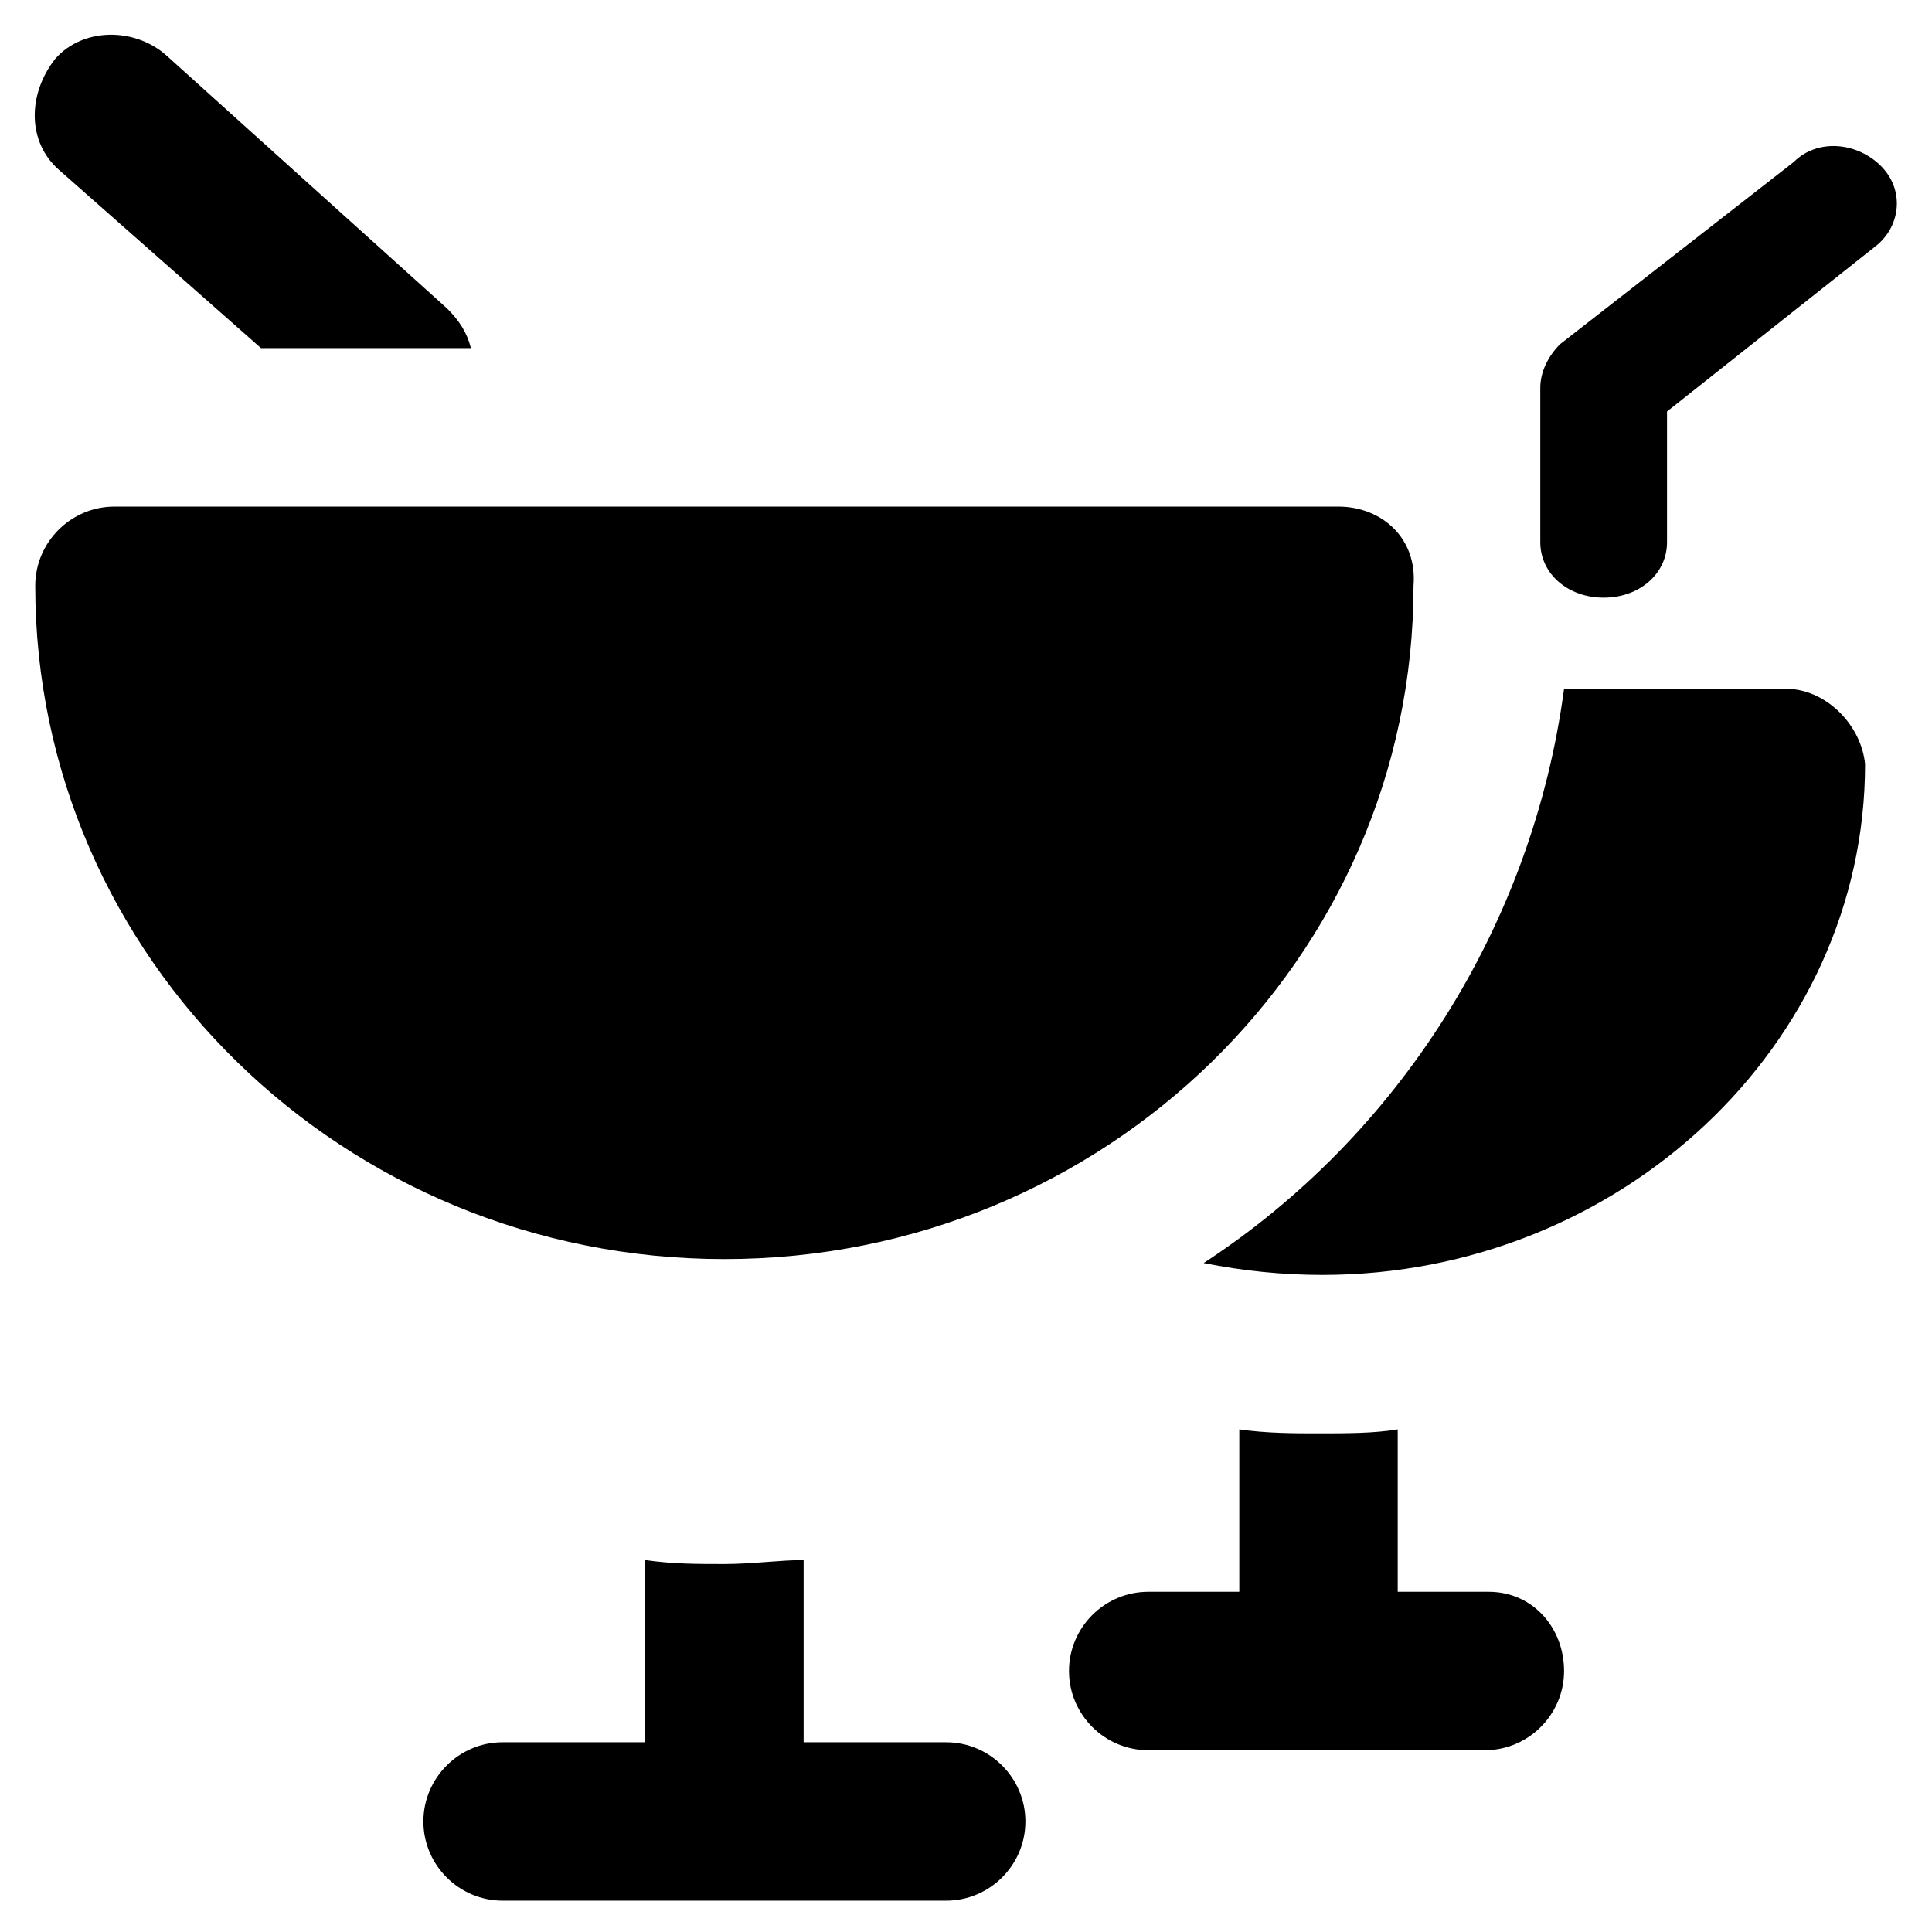 <?xml version="1.0" encoding="UTF-8"?>
<!-- Uploaded to: ICON Repo, www.iconrepo.com, Generator: ICON Repo Mixer Tools -->
<svg fill="#000000" width="800px" height="800px" version="1.1" viewBox="144 144 512 512" xmlns="http://www.w3.org/2000/svg">
 <g>
  <path d="m498.66 278.25h-324.33c-11.547 0-20.992 9.445-20.992 20.992 0 98.664 81.867 178.43 182.63 178.43 100.76 0 182.63-79.77 182.63-178.43 1.047-12.598-8.398-20.992-19.945-20.992z"/>
  <path d="m642.46 187.98c-6.297-6.297-16.793-7.348-23.09-1.051l-61.93 48.281c-3.148 3.148-5.246 7.348-5.246 11.547v40.934c0 8.398 7.348 14.695 16.793 14.695s16.793-6.297 16.793-14.695v-34.637l55.629-44.082c6.297-5.25 7.348-14.695 1.051-20.992z"/>
  <path d="m617.27 326.53h-58.777c-8.398 62.977-44.082 118.61-95.516 152.19 10.496 2.098 20.992 3.148 31.488 3.148 78.719 0 143.8-60.879 143.8-135.4-1.051-10.496-10.496-19.941-20.992-19.941z"/>
  <path d="m394.75 605.72h-37.785v-48.285c-6.297 0-13.645 1.051-20.992 1.051s-13.645 0-20.992-1.051v48.281h-37.785c-11.547 0-20.992 9.445-20.992 20.992 0 11.547 9.445 20.992 20.992 20.992h117.55c11.547 0 20.992-9.445 20.992-20.992 0-11.543-9.445-20.988-20.992-20.988z"/>
  <path d="m538.55 565.84h-24.141v-43.035c-6.297 1.051-13.645 1.051-20.992 1.051-6.297 0-13.645 0-20.992-1.051v43.035h-24.141c-11.547 0-20.992 9.445-20.992 20.992s9.445 20.992 20.992 20.992h89.215c11.547 0 20.992-9.445 20.992-20.992s-8.398-20.992-19.941-20.992z"/>
  <path d="m213.17 236.26h55.629c-1.051-4.199-3.148-7.348-6.297-10.496l-74.52-67.176c-8.398-7.348-22.043-7.348-29.391 1.051-7.348 9.445-7.348 22.039 1.051 29.387z"/>
 </g>
</svg>